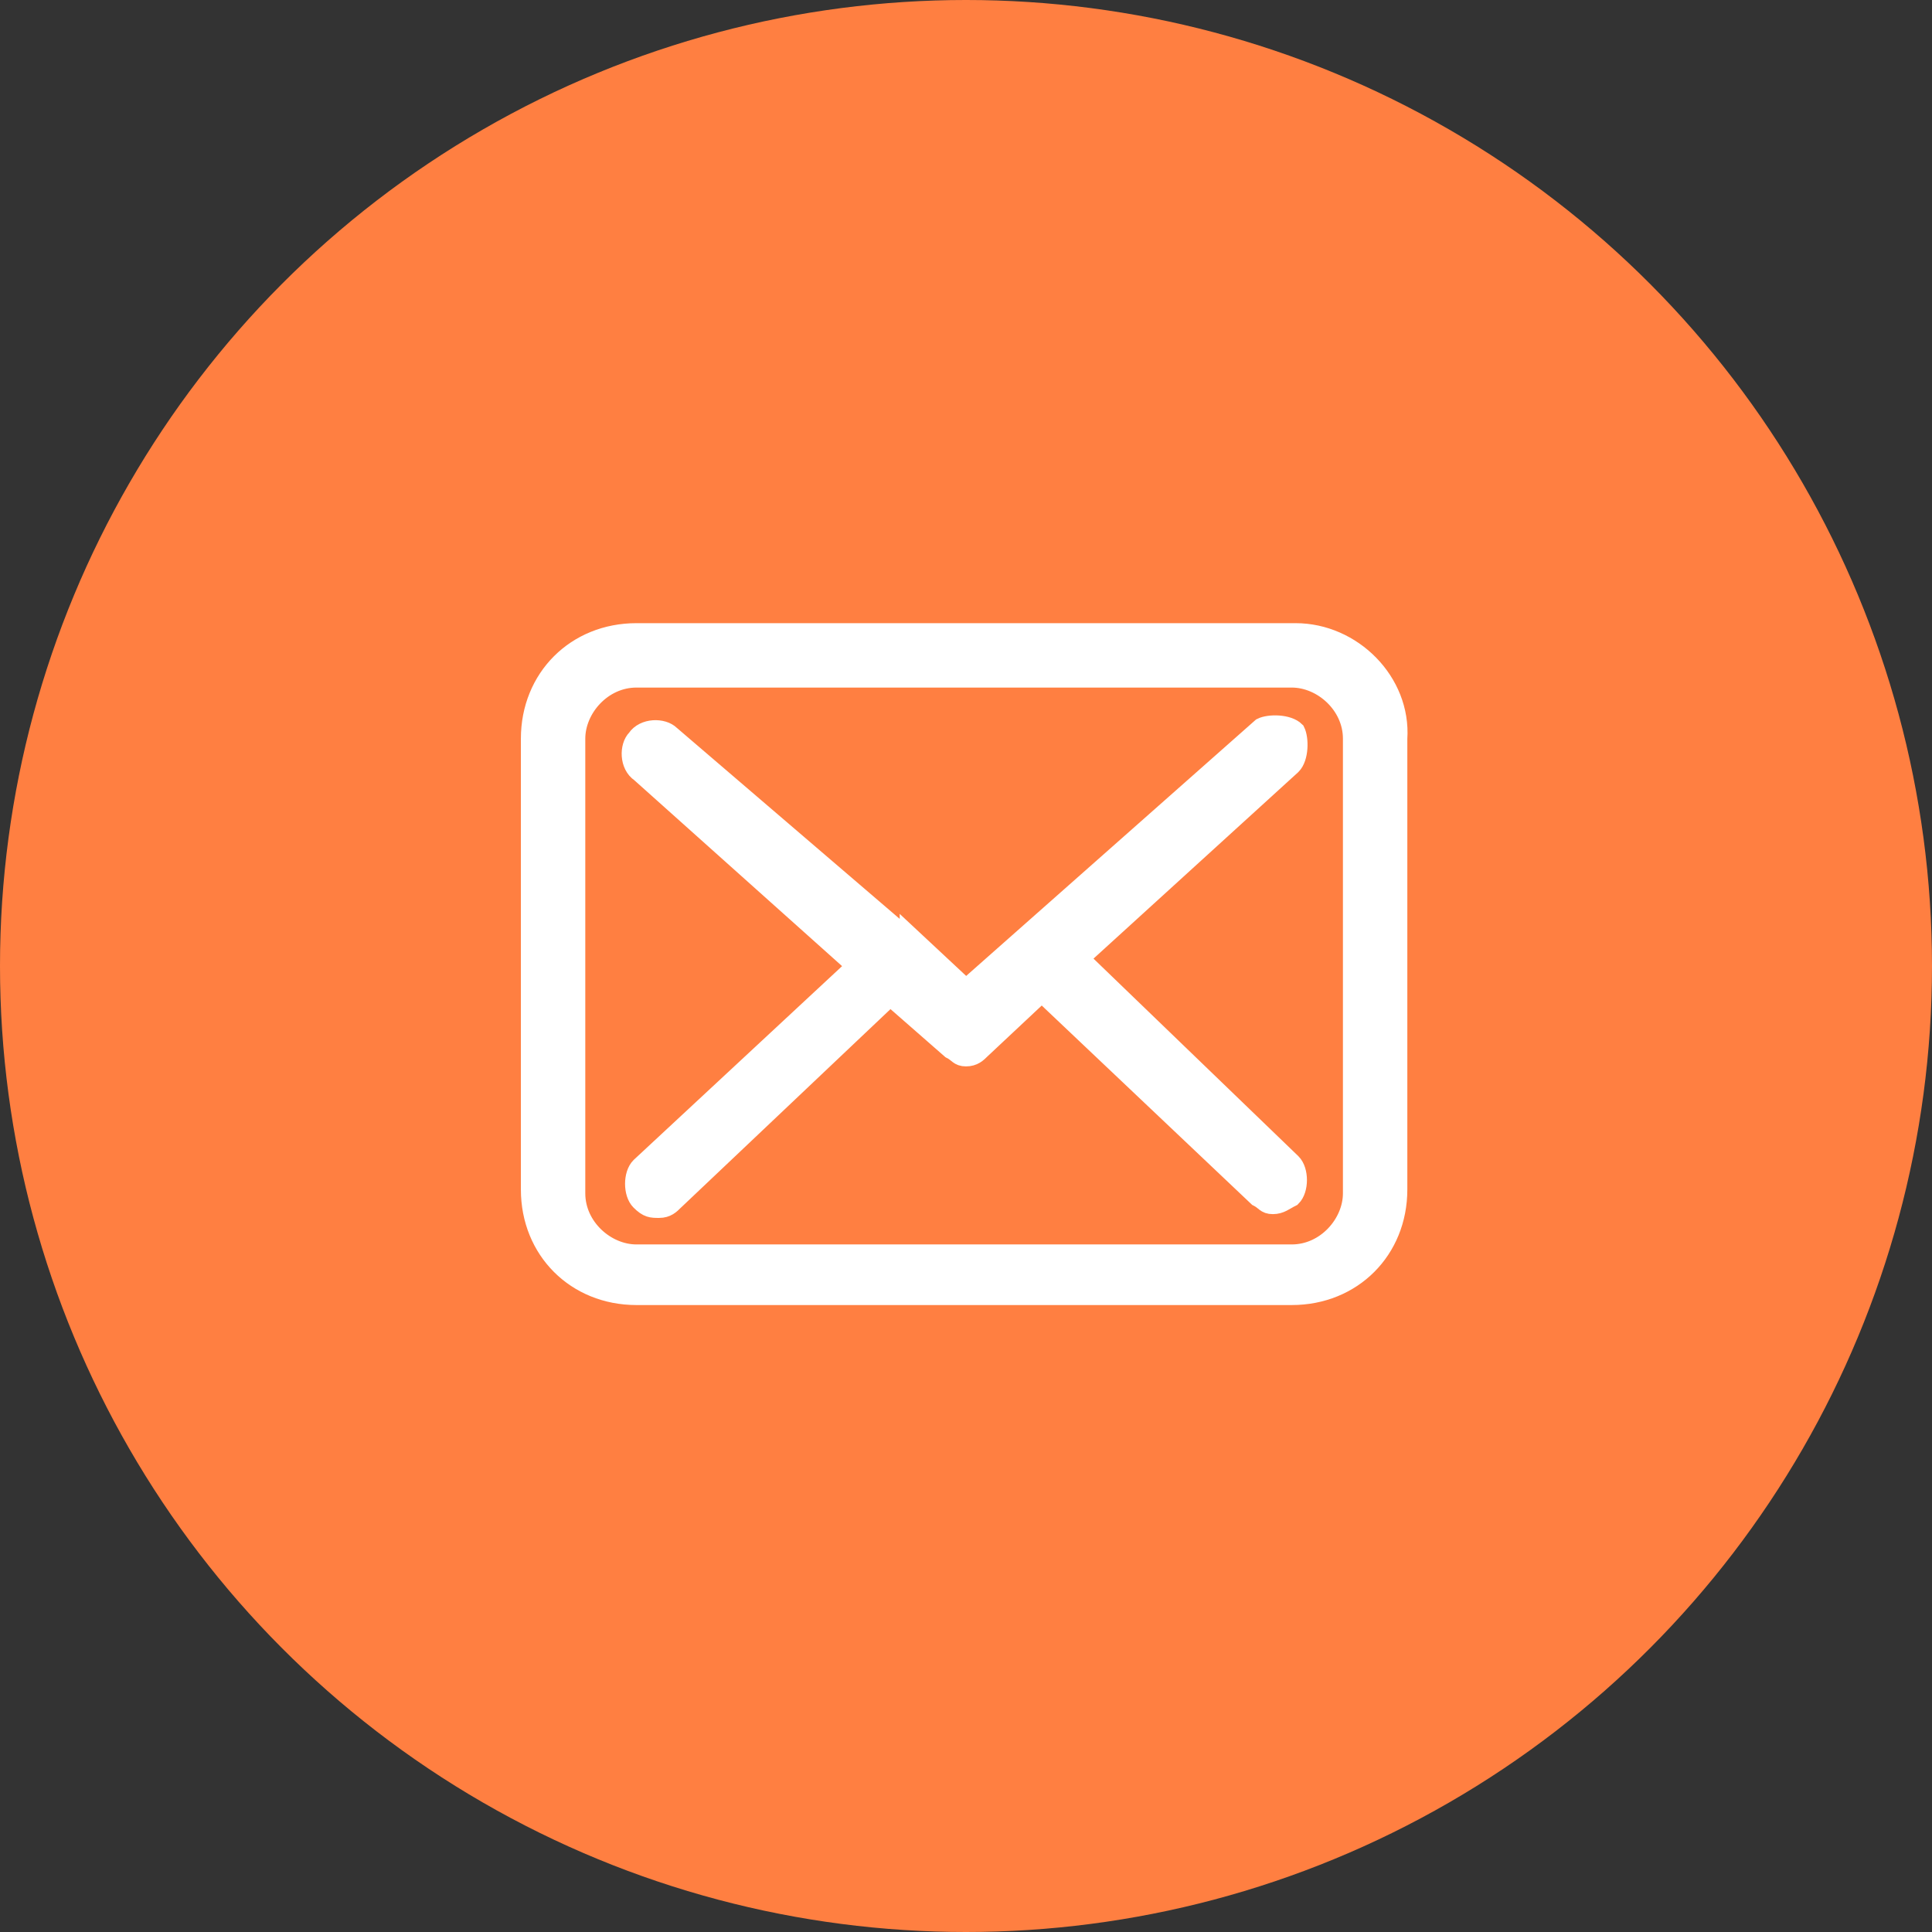 <?xml version="1.0" encoding="utf-8"?>
<!-- Generator: Adobe Illustrator 28.0.0, SVG Export Plug-In . SVG Version: 6.00 Build 0)  -->
<svg version="1.1" id="Layer_1" xmlns="http://www.w3.org/2000/svg" xmlns:xlink="http://www.w3.org/1999/xlink" x="0px" y="0px"
	 viewBox="0 0 51 51" style="enable-background:new 0 0 51 51;" xml:space="preserve">
<rect x="0" y="0" width="51" height="51" fill="#333333" stroke="none"/>
<style type="text/css">
	.st0{fill-rule:evenodd;clip-rule:evenodd;fill:#FF7F41;}
	.st1{fill:#FFFFFF;stroke:#FFFFFF;stroke-width:0.5;stroke-miterlimit:10;}
</style>
<circle id="path-1_00000049184422507642090790000017053801047364563609_" class="st0" cx="25.5" cy="25.5" r="25.5"/>
<g>
	<path class="st1" d="M34.2,16.7H16.8c-1.6,0-2.8,1.2-2.8,2.8v11.9c0,1.6,1.2,2.8,2.8,2.8h17.3c1.6,0,2.8-1.2,2.8-2.8V19.5
		C37,18,35.7,16.7,34.2,16.7z M35.7,31.5c0,0.8-0.7,1.6-1.6,1.6H16.8c-0.8,0-1.6-0.7-1.6-1.6v-12c0-0.8,0.7-1.6,1.6-1.6h17.3
		c0.8,0,1.6,0.7,1.6,1.6L35.7,31.5L35.7,31.5z"/>
	<path class="st1" d="M28.5,25.3l5.6-5.1c0.2-0.2,0.2-0.7,0.1-0.9c-0.2-0.2-0.7-0.2-0.9-0.1l-7.8,6.9L24,24.7l0,0l0,0.1l-6.3-5.4
		c-0.2-0.2-0.7-0.2-0.9,0.1c-0.2,0.2-0.2,0.7,0.1,0.9l5.7,5.1l-5.7,5.3c-0.2,0.2-0.2,0.7,0,0.9s0.3,0.2,0.5,0.2s0.3-0.1,0.4-0.2
		l5.7-5.4l1.6,1.4c0.2,0.1,0.2,0.2,0.4,0.2s0.3-0.1,0.4-0.2l1.6-1.5l5.7,5.4c0.2,0.1,0.2,0.2,0.4,0.2s0.3-0.1,0.5-0.2
		c0.2-0.2,0.2-0.7,0-0.9L28.5,25.3z"/>
</g>
</svg>
